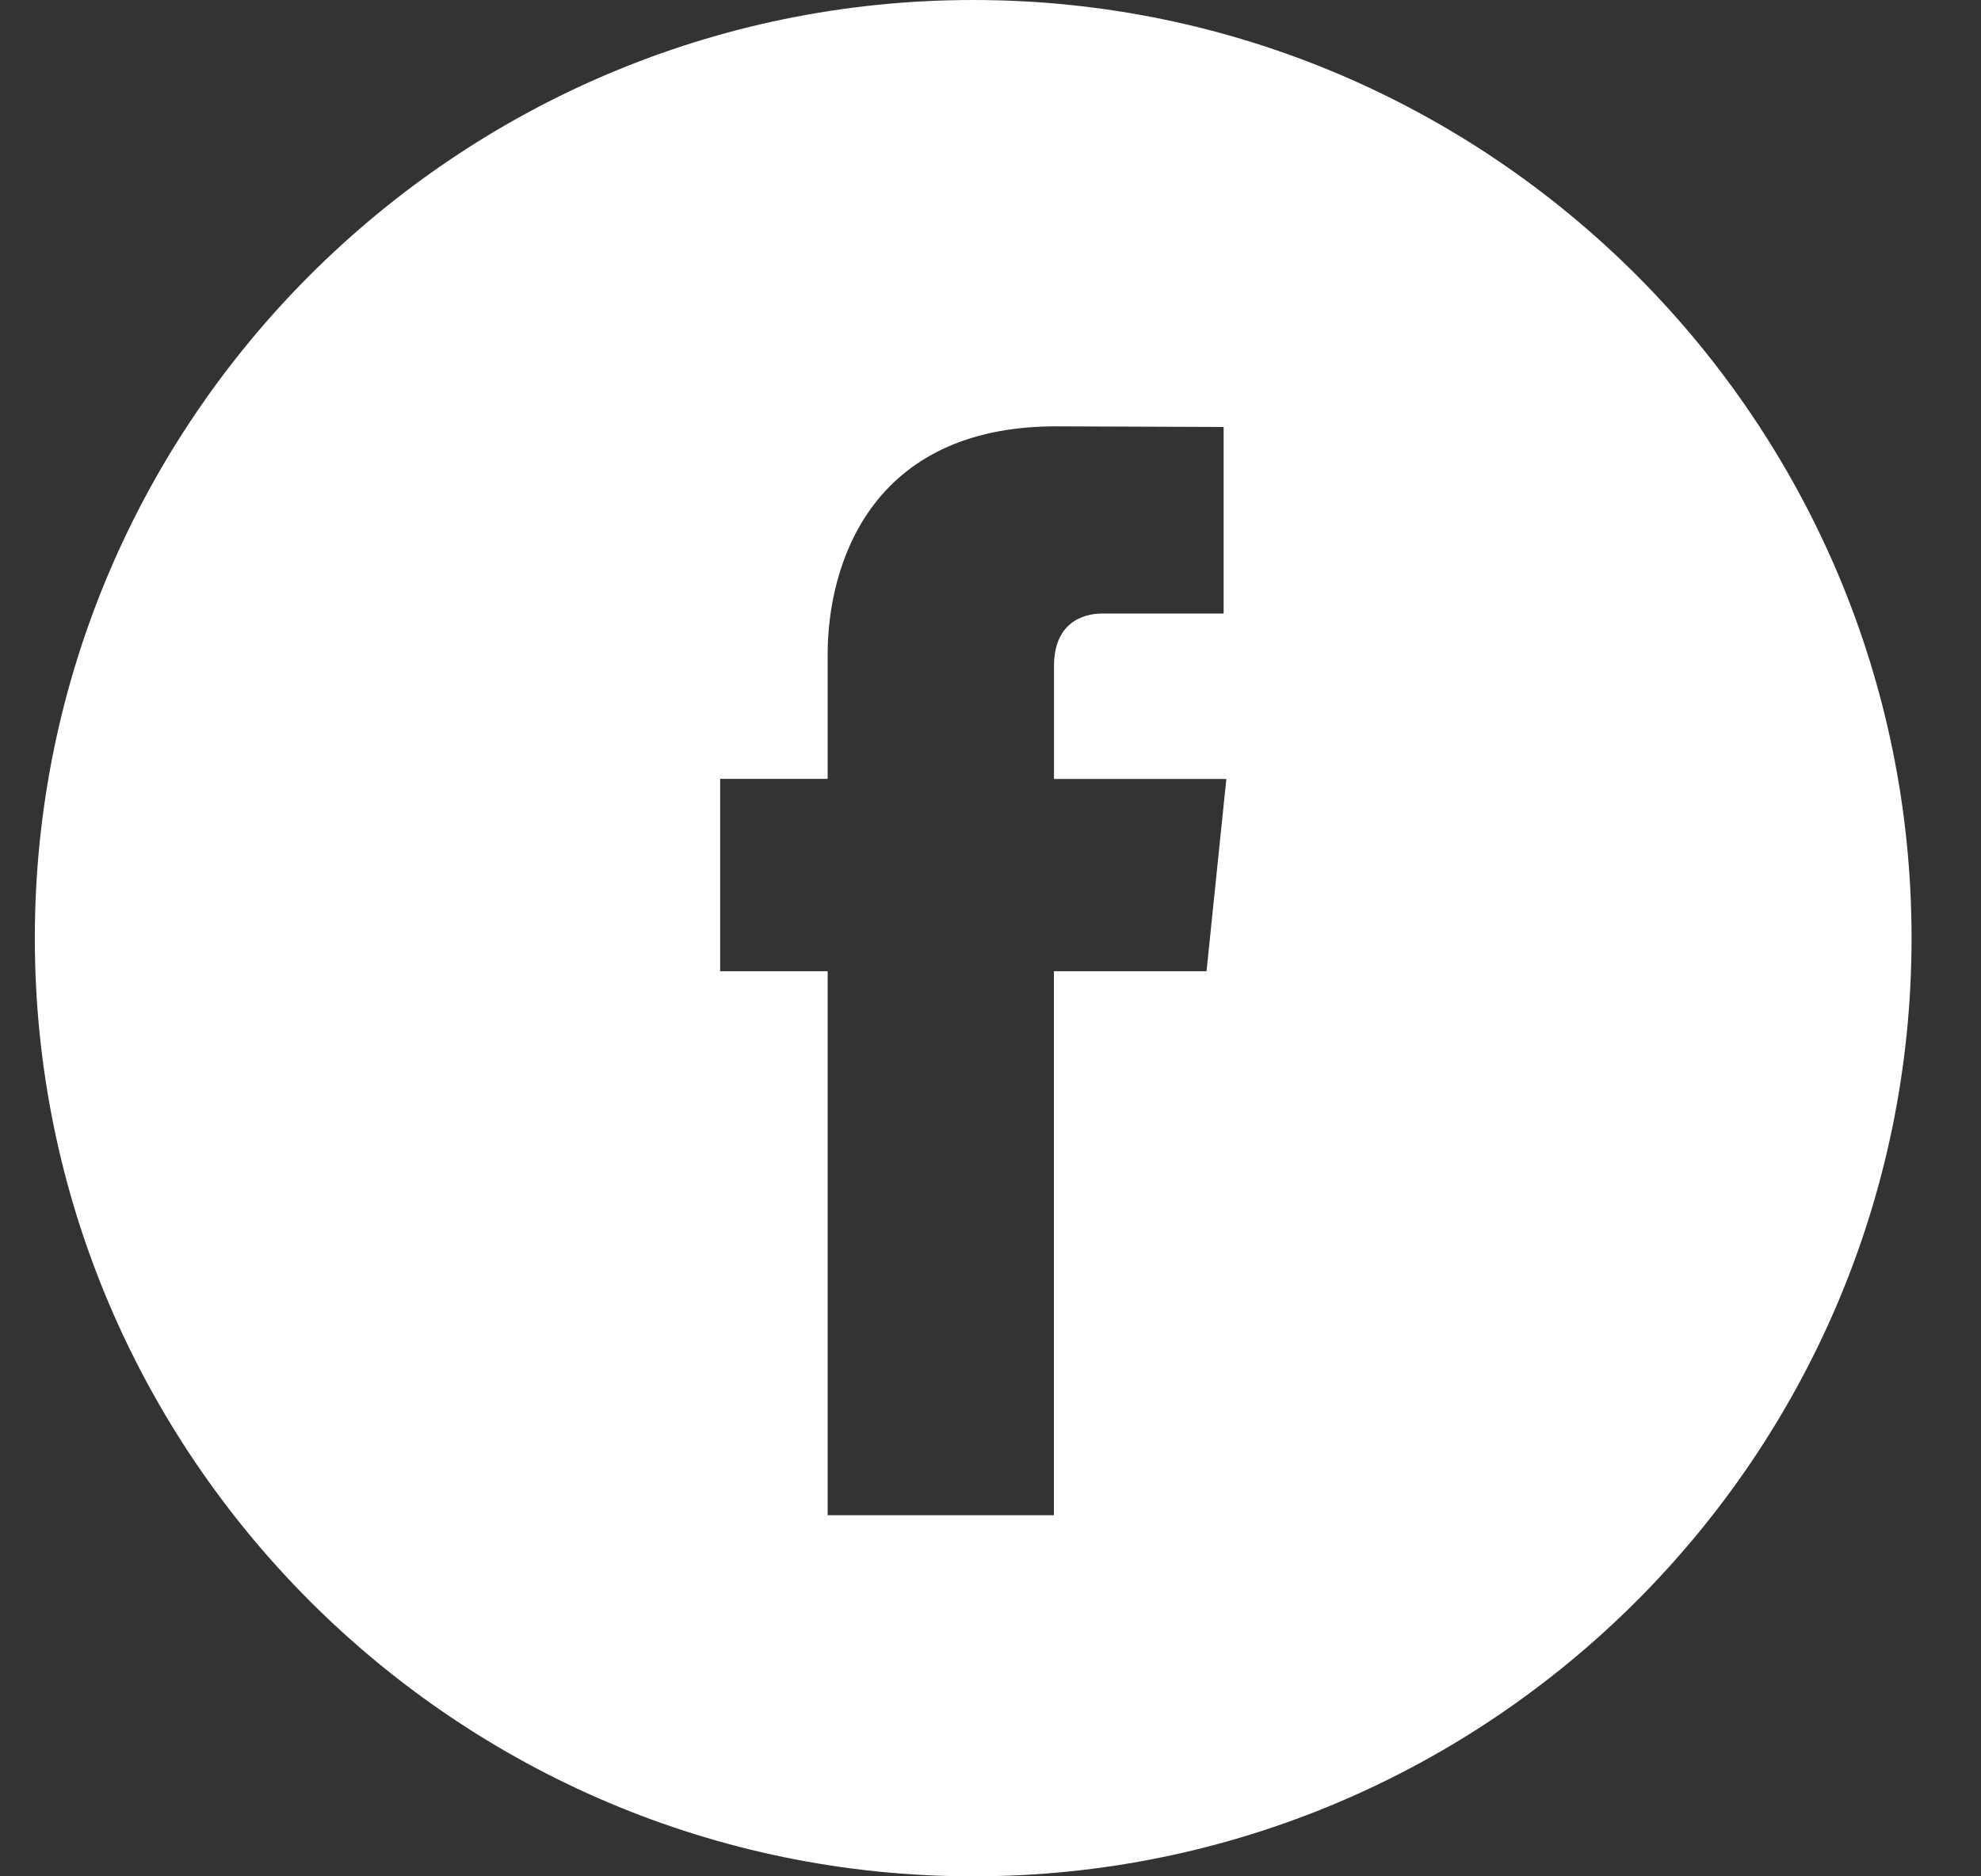 <?xml version="1.0" encoding="UTF-8"?> <svg xmlns="http://www.w3.org/2000/svg" width="19" height="18" viewBox="0 0 19 18" fill="none"><rect x="0" y="0" width="19" height="18" fill="#333333" stroke="none"/> <path d="M9.334 0C4.371 0 0.334 4.037 0.334 9C0.334 13.962 4.371 18 9.334 18C14.296 18 18.334 13.962 18.334 9C18.334 4.037 14.297 0 9.334 0ZM11.572 9.317H10.108V14.536H7.938C7.938 14.536 7.938 11.684 7.938 9.317H6.907V7.472H7.938V6.279C7.938 5.425 8.344 4.09 10.128 4.09L11.736 4.096V5.886C11.736 5.886 10.759 5.886 10.569 5.886C10.379 5.886 10.109 5.981 10.109 6.389V7.473H11.762L11.572 9.317Z" fill="white"></path> </svg> 